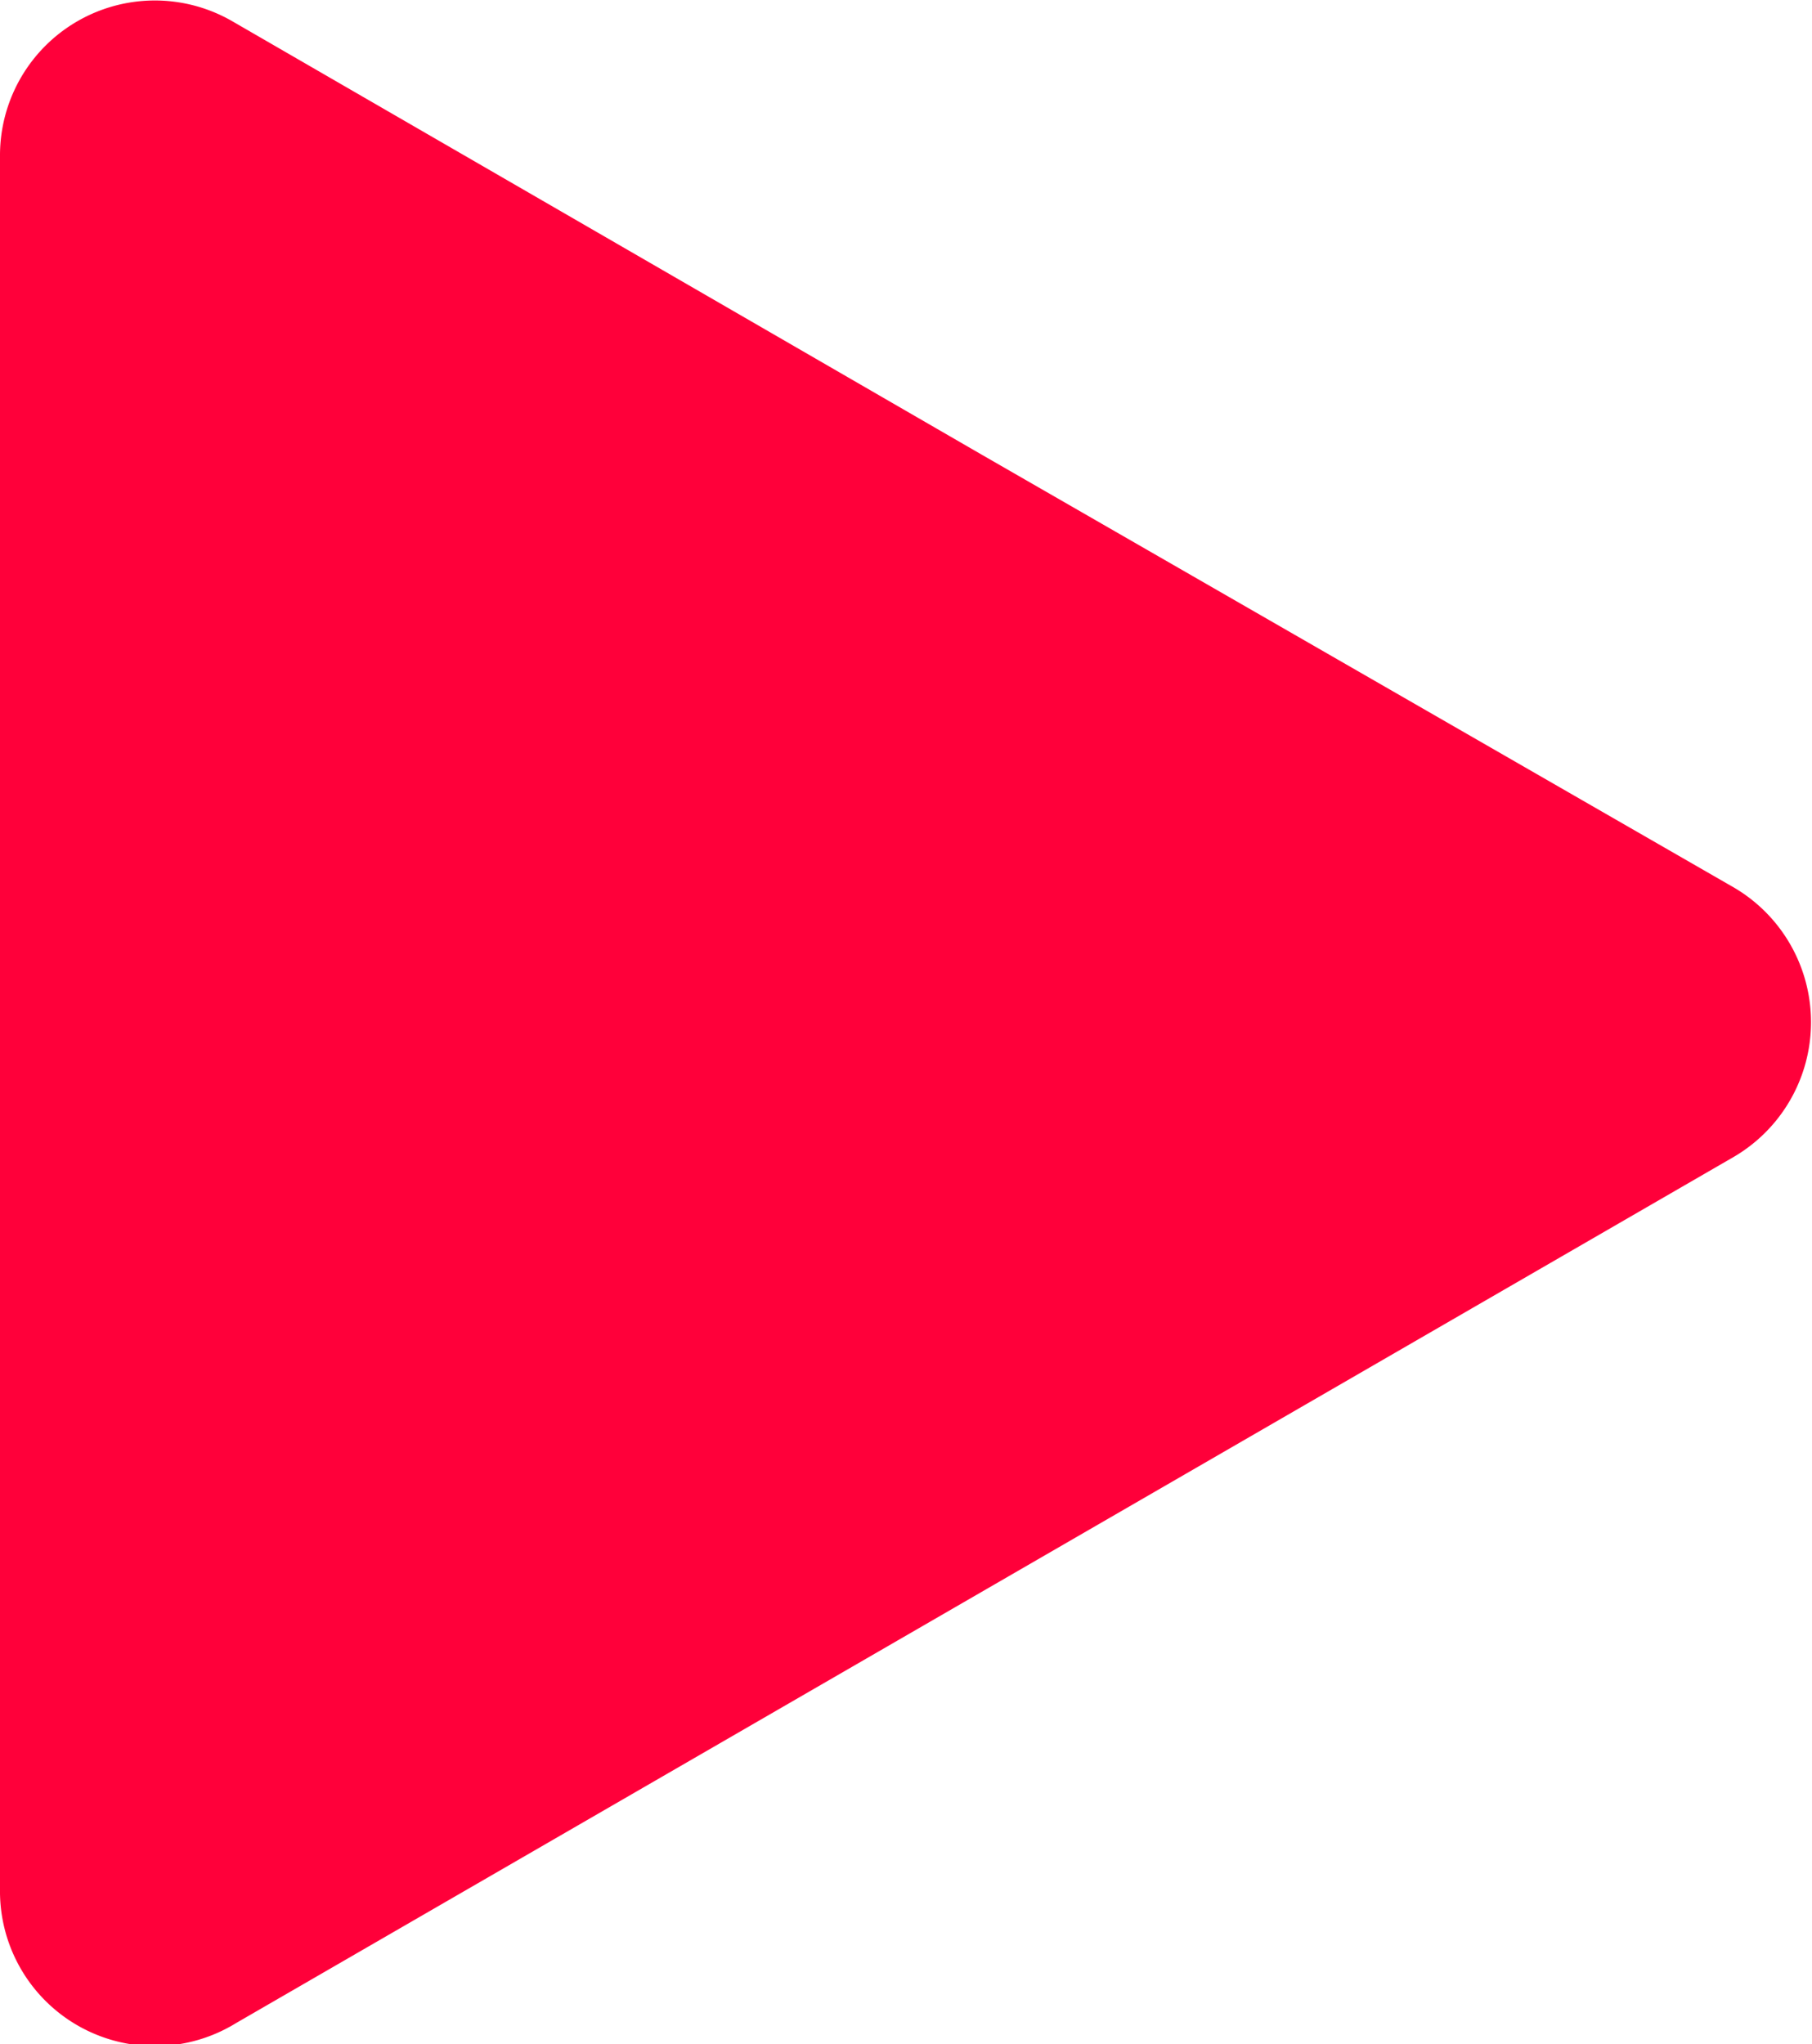 <svg id="Camada_1" data-name="Camada 1" xmlns="http://www.w3.org/2000/svg" viewBox="0 0 14.51 16.37"><defs><style>.cls-1{fill:#ff003a;}</style></defs><path class="cls-1" d="M13.89,7.11a1.25,1.25,0,0,1,0,2.15l-6,3.47-6,3.47A1.24,1.24,0,0,1,0,15.13V1.24A1.24,1.24,0,0,1,1.86.17l6,3.47Z"/></svg>